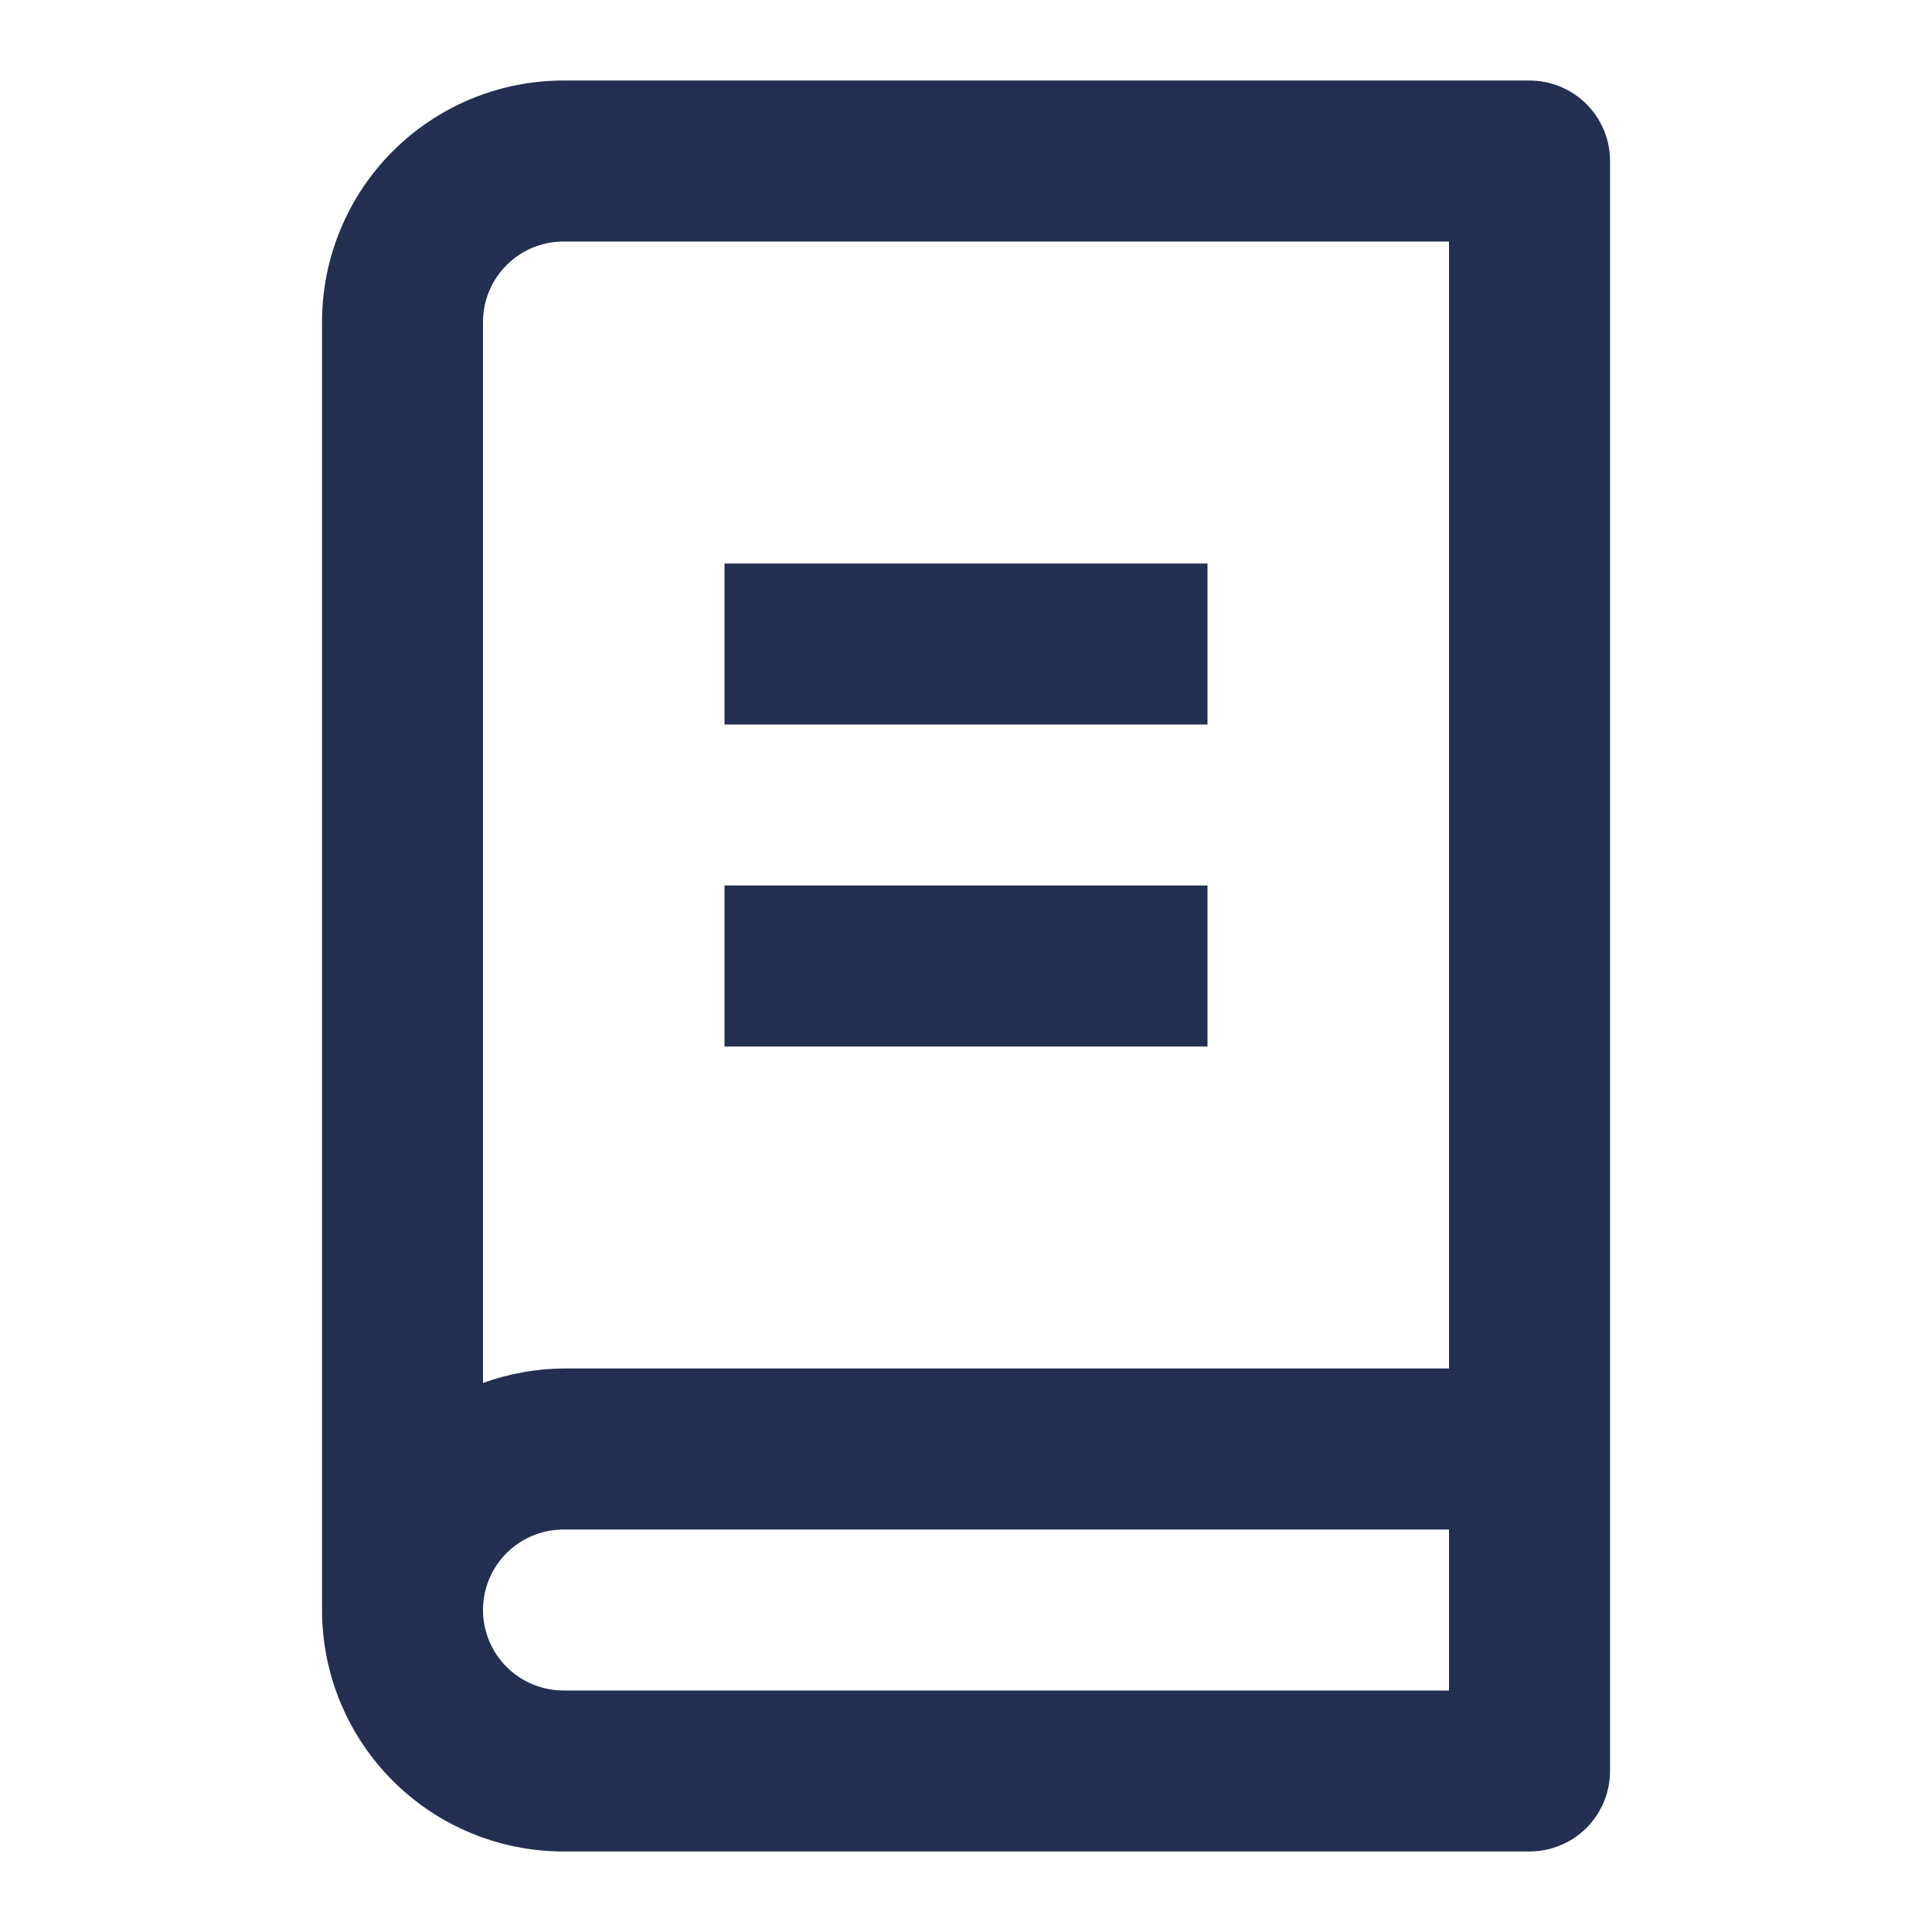 <svg width="28" height="28" viewBox="0 0 28 28" fill="none" xmlns="http://www.w3.org/2000/svg">
<path d="M22.167 1.167H8.167C7.239 1.167 6.348 1.535 5.692 2.192C5.036 2.848 4.667 3.738 4.667 4.667V23.333C4.667 24.262 5.036 25.152 5.692 25.808C6.348 26.465 7.239 26.833 8.167 26.833H22.167C22.476 26.833 22.773 26.71 22.992 26.492C23.211 26.273 23.334 25.976 23.334 25.667V2.333C23.334 2.024 23.211 1.727 22.992 1.508C22.773 1.29 22.476 1.167 22.167 1.167ZM8.167 3.5H21V19.833H8.167C7.769 19.837 7.374 19.907 7 20.043V4.667C7 4.357 7.123 4.061 7.342 3.842C7.561 3.623 7.858 3.5 8.167 3.5ZM21 24.5H8.167C7.858 24.5 7.561 24.377 7.342 24.158C7.123 23.939 7 23.643 7 23.333C7 23.024 7.123 22.727 7.342 22.508C7.561 22.29 7.858 22.167 8.167 22.167H21V24.5ZM17.5 10.5H10.5V8.167H17.5V10.5ZM17.5 15.167H10.5V12.833H17.5V15.167Z" fill="#222F51"/>
</svg>
